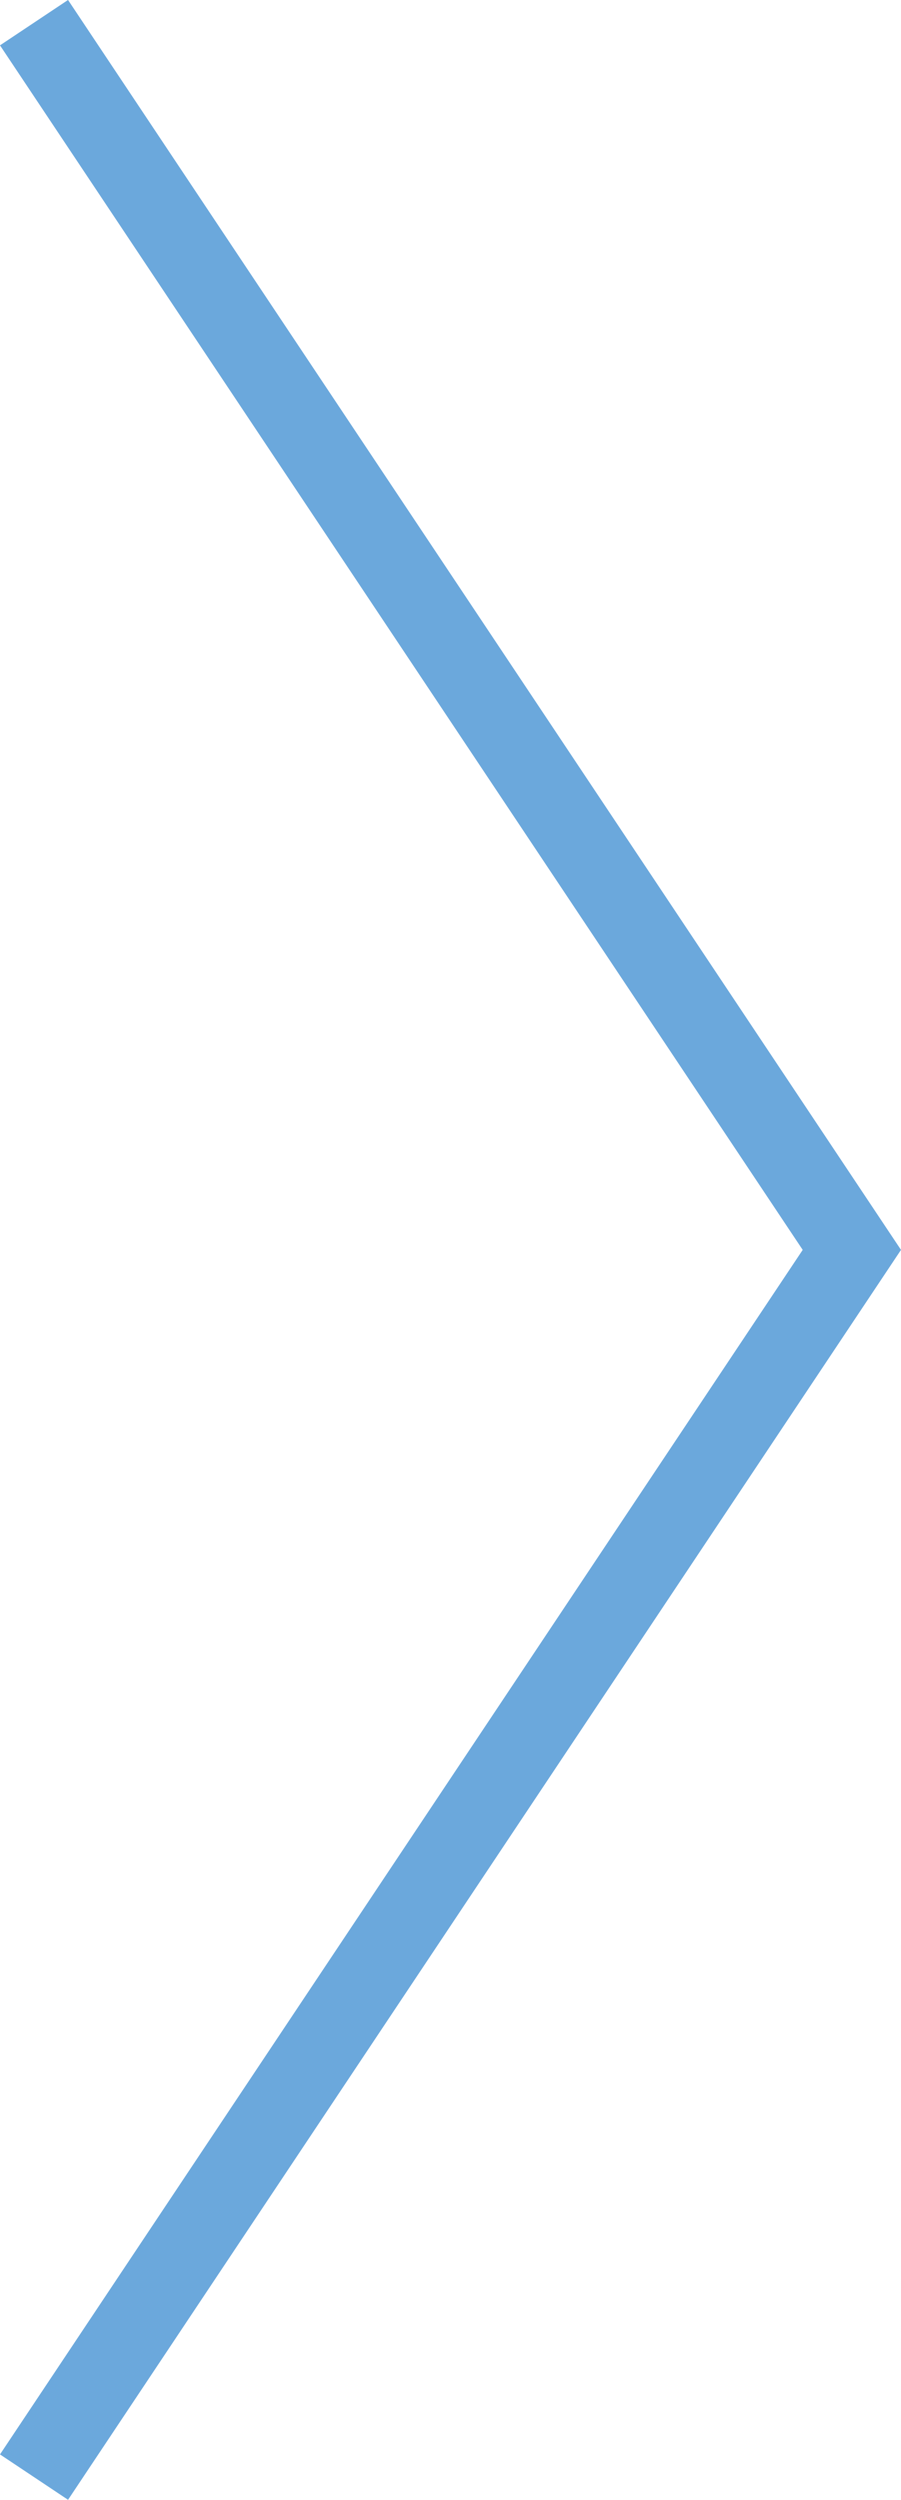 <svg xmlns="http://www.w3.org/2000/svg" width="11.017" height="30.555" viewBox="0 0 11.017 30.555">
  <path id="Path_4577" data-name="Path 4577" d="M0,0,15,10,30,0" transform="translate(0.416 30.277) rotate(-90)" fill="none" stroke="#6ba8dc" stroke-width="1"/>
</svg>
